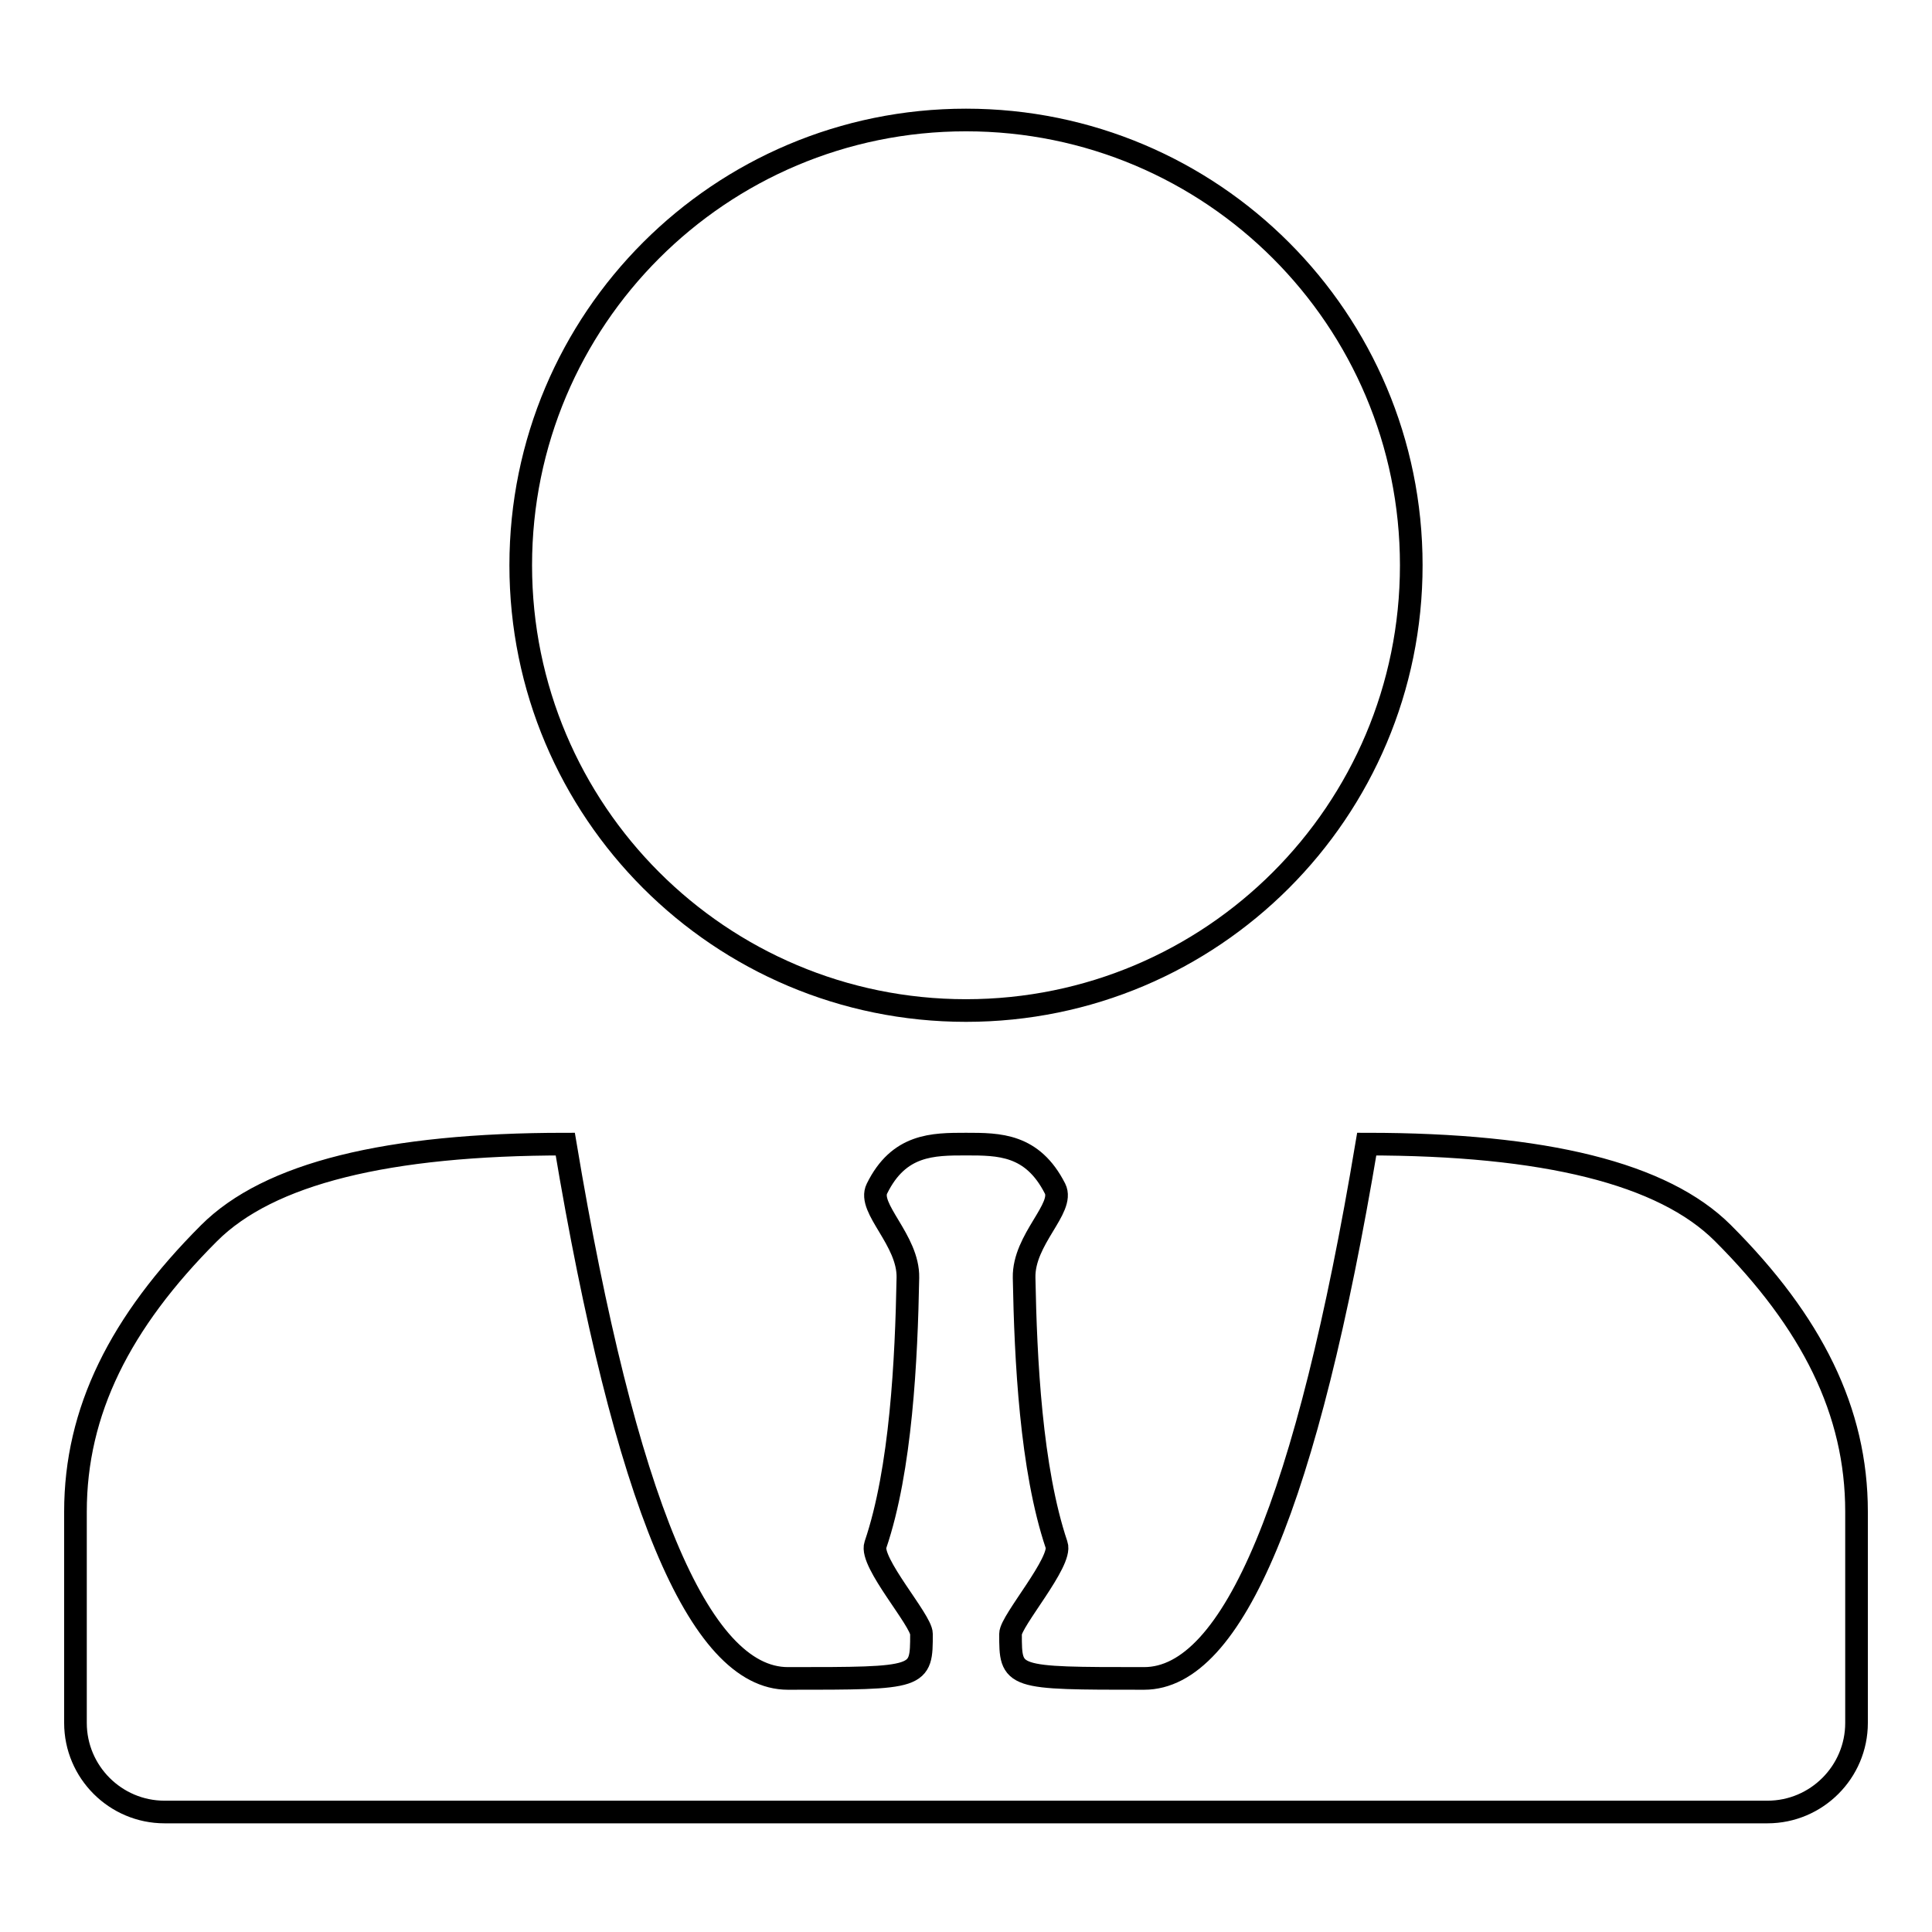 <?xml version="1.0" encoding="utf-8"?>
<!-- Svg Vector Icons : http://www.onlinewebfonts.com/icon -->
<!DOCTYPE svg PUBLIC "-//W3C//DTD SVG 1.1//EN" "http://www.w3.org/Graphics/SVG/1.1/DTD/svg11.dtd">
<svg version="1.1" xmlns="http://www.w3.org/2000/svg" xmlns:xlink="http://www.w3.org/1999/xlink" x="0px" y="0px" viewBox="0 0 256 256" enable-background="new 0 0 256 256" xml:space="preserve">
<g> <path stroke-width="3" fill-opacity="0" stroke="#000000"  d="M69,74.9c0,32.6,26.4,59,59,59c32.6,0,59-26.4,59-59c0,0,0,0,0,0c0-32.6-26.4-59-59-59 C95.4,15.9,69,42.3,69,74.9L69,74.9z M27.7,163.4c7.9-7.9,23.6-11.8,47.2-11.8c7.9,47.2,17.7,70.8,29.5,70.8 c17.7,0,17.7,0,17.7-5.9c0-1.8-6.9-9.5-6.1-11.8c3.4-10,4.1-24.6,4.3-35.4c0.1-5-5.4-9.2-4.1-11.8c2.9-5.9,7.4-5.9,11.8-5.9 c4.4,0,8.8,0,11.8,5.9c1.3,2.6-4.2,6.7-4.1,11.8c0.2,10.8,0.9,25.3,4.3,35.4c0.8,2.2-6.1,10.1-6.1,11.8c0,5.9,0,5.9,17.7,5.9 c11.8,0,21.6-23.6,29.5-70.8c23.6,0,39.3,3.9,47.2,11.8c11.8,11.8,17.7,23.6,17.7,36.9v28c0,6.5-5.3,11.8-11.8,11.8l0,0H21.8 c-6.5,0-11.8-5.3-11.8-11.8l0,0v-28C10,187,15.9,175.2,27.7,163.4z"/></g>
</svg>